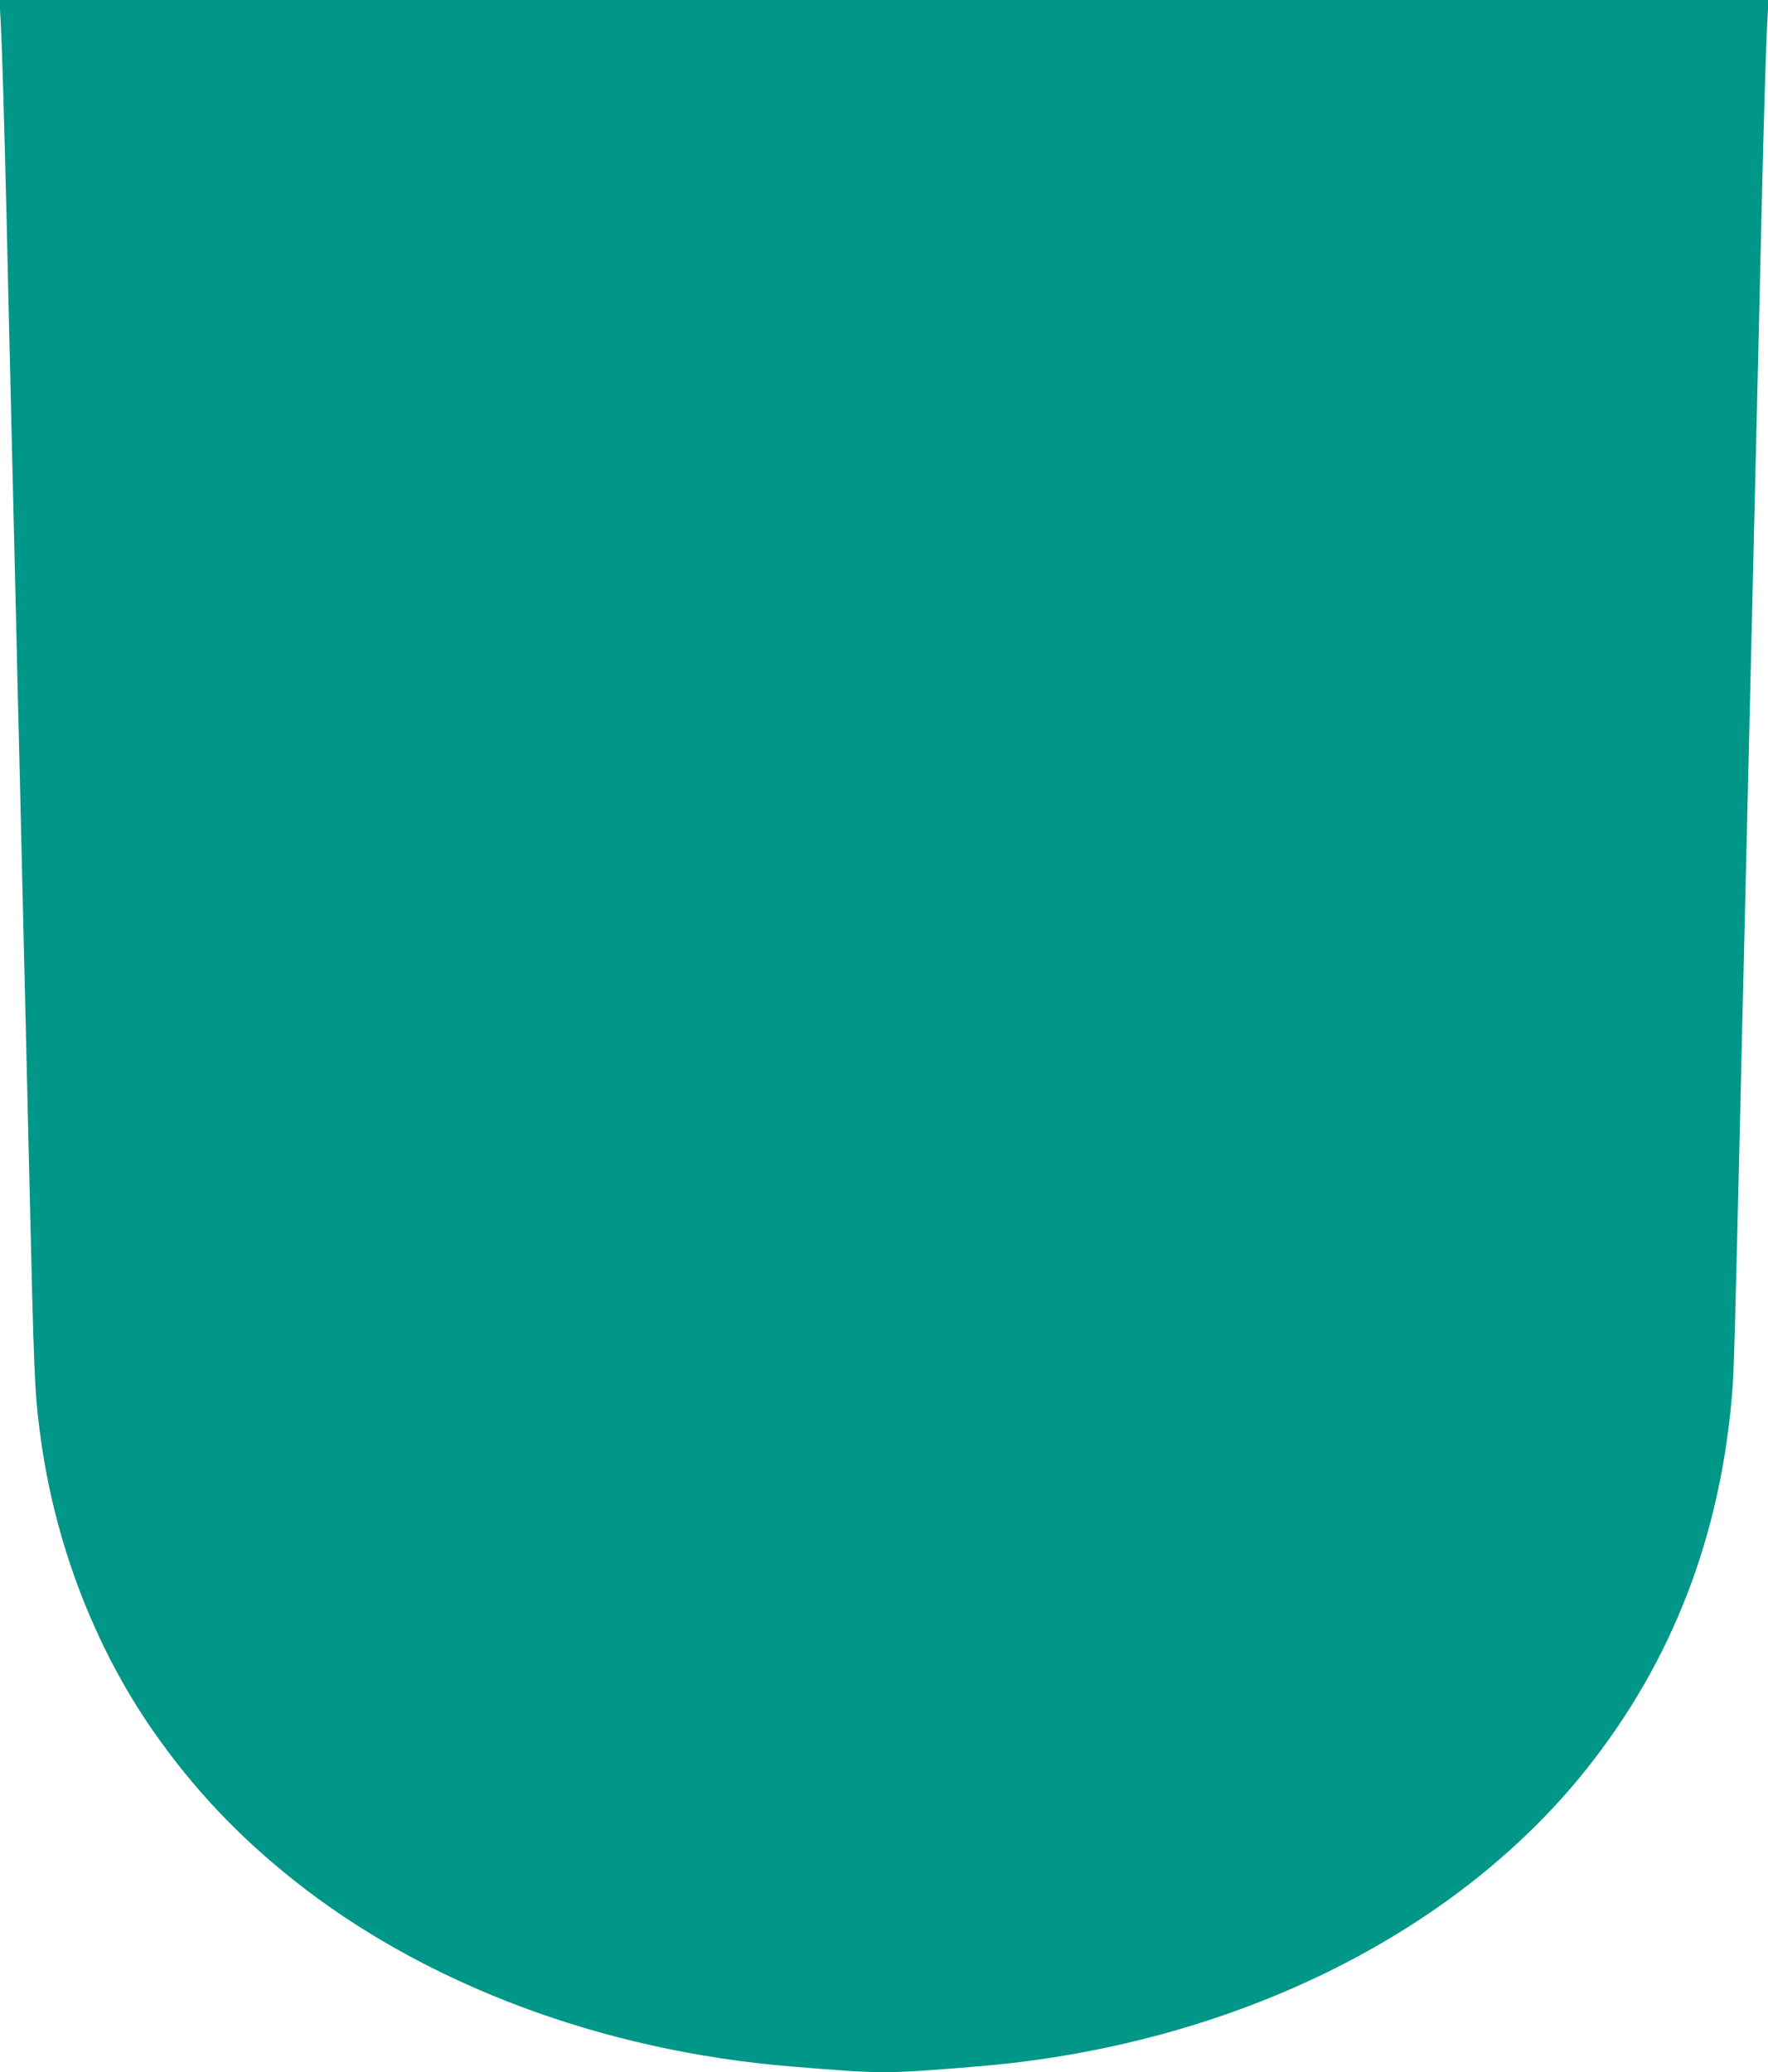 <?xml version="1.0" standalone="no"?>
<!DOCTYPE svg PUBLIC "-//W3C//DTD SVG 20010904//EN"
 "http://www.w3.org/TR/2001/REC-SVG-20010904/DTD/svg10.dtd">
<svg version="1.0" xmlns="http://www.w3.org/2000/svg"
 width="1092pt" height="1280pt" viewBox="0 0 1092 1280"
 preserveAspectRatio="xMidYMid meet">
<g transform="translate(0,1280) scale(0.1,-0.1)"
fill="#009688" stroke="none">
<path d="M3 12688 c9 -150 24 -658 37 -1213 6 -247 15 -634 20 -860 11 -445
24 -1021 40 -1675 5 -228 14 -605 20 -837 5 -233 15 -612 20 -843 6 -231 14
-608 20 -837 5 -230 14 -611 20 -848 31 -1313 33 -1351 65 -1610 85 -677 334
-1333 708 -1867 240 -343 515 -635 852 -904 812 -649 1911 -1062 3080 -1158
578 -47 572 -47 1150 0 1551 127 2938 803 3760 1832 534 669 834 1446 905
2343 9 119 16 349 40 1364 6 237 15 618 20 848 6 229 14 605 20 835 13 531 27
1142 40 1680 5 232 15 612 20 845 6 232 15 607 20 832 5 226 14 613 20 860 13
555 28 1063 37 1213 l6 112 -5463 0 -5463 0 6 -112z"/>
</g>
</svg>
